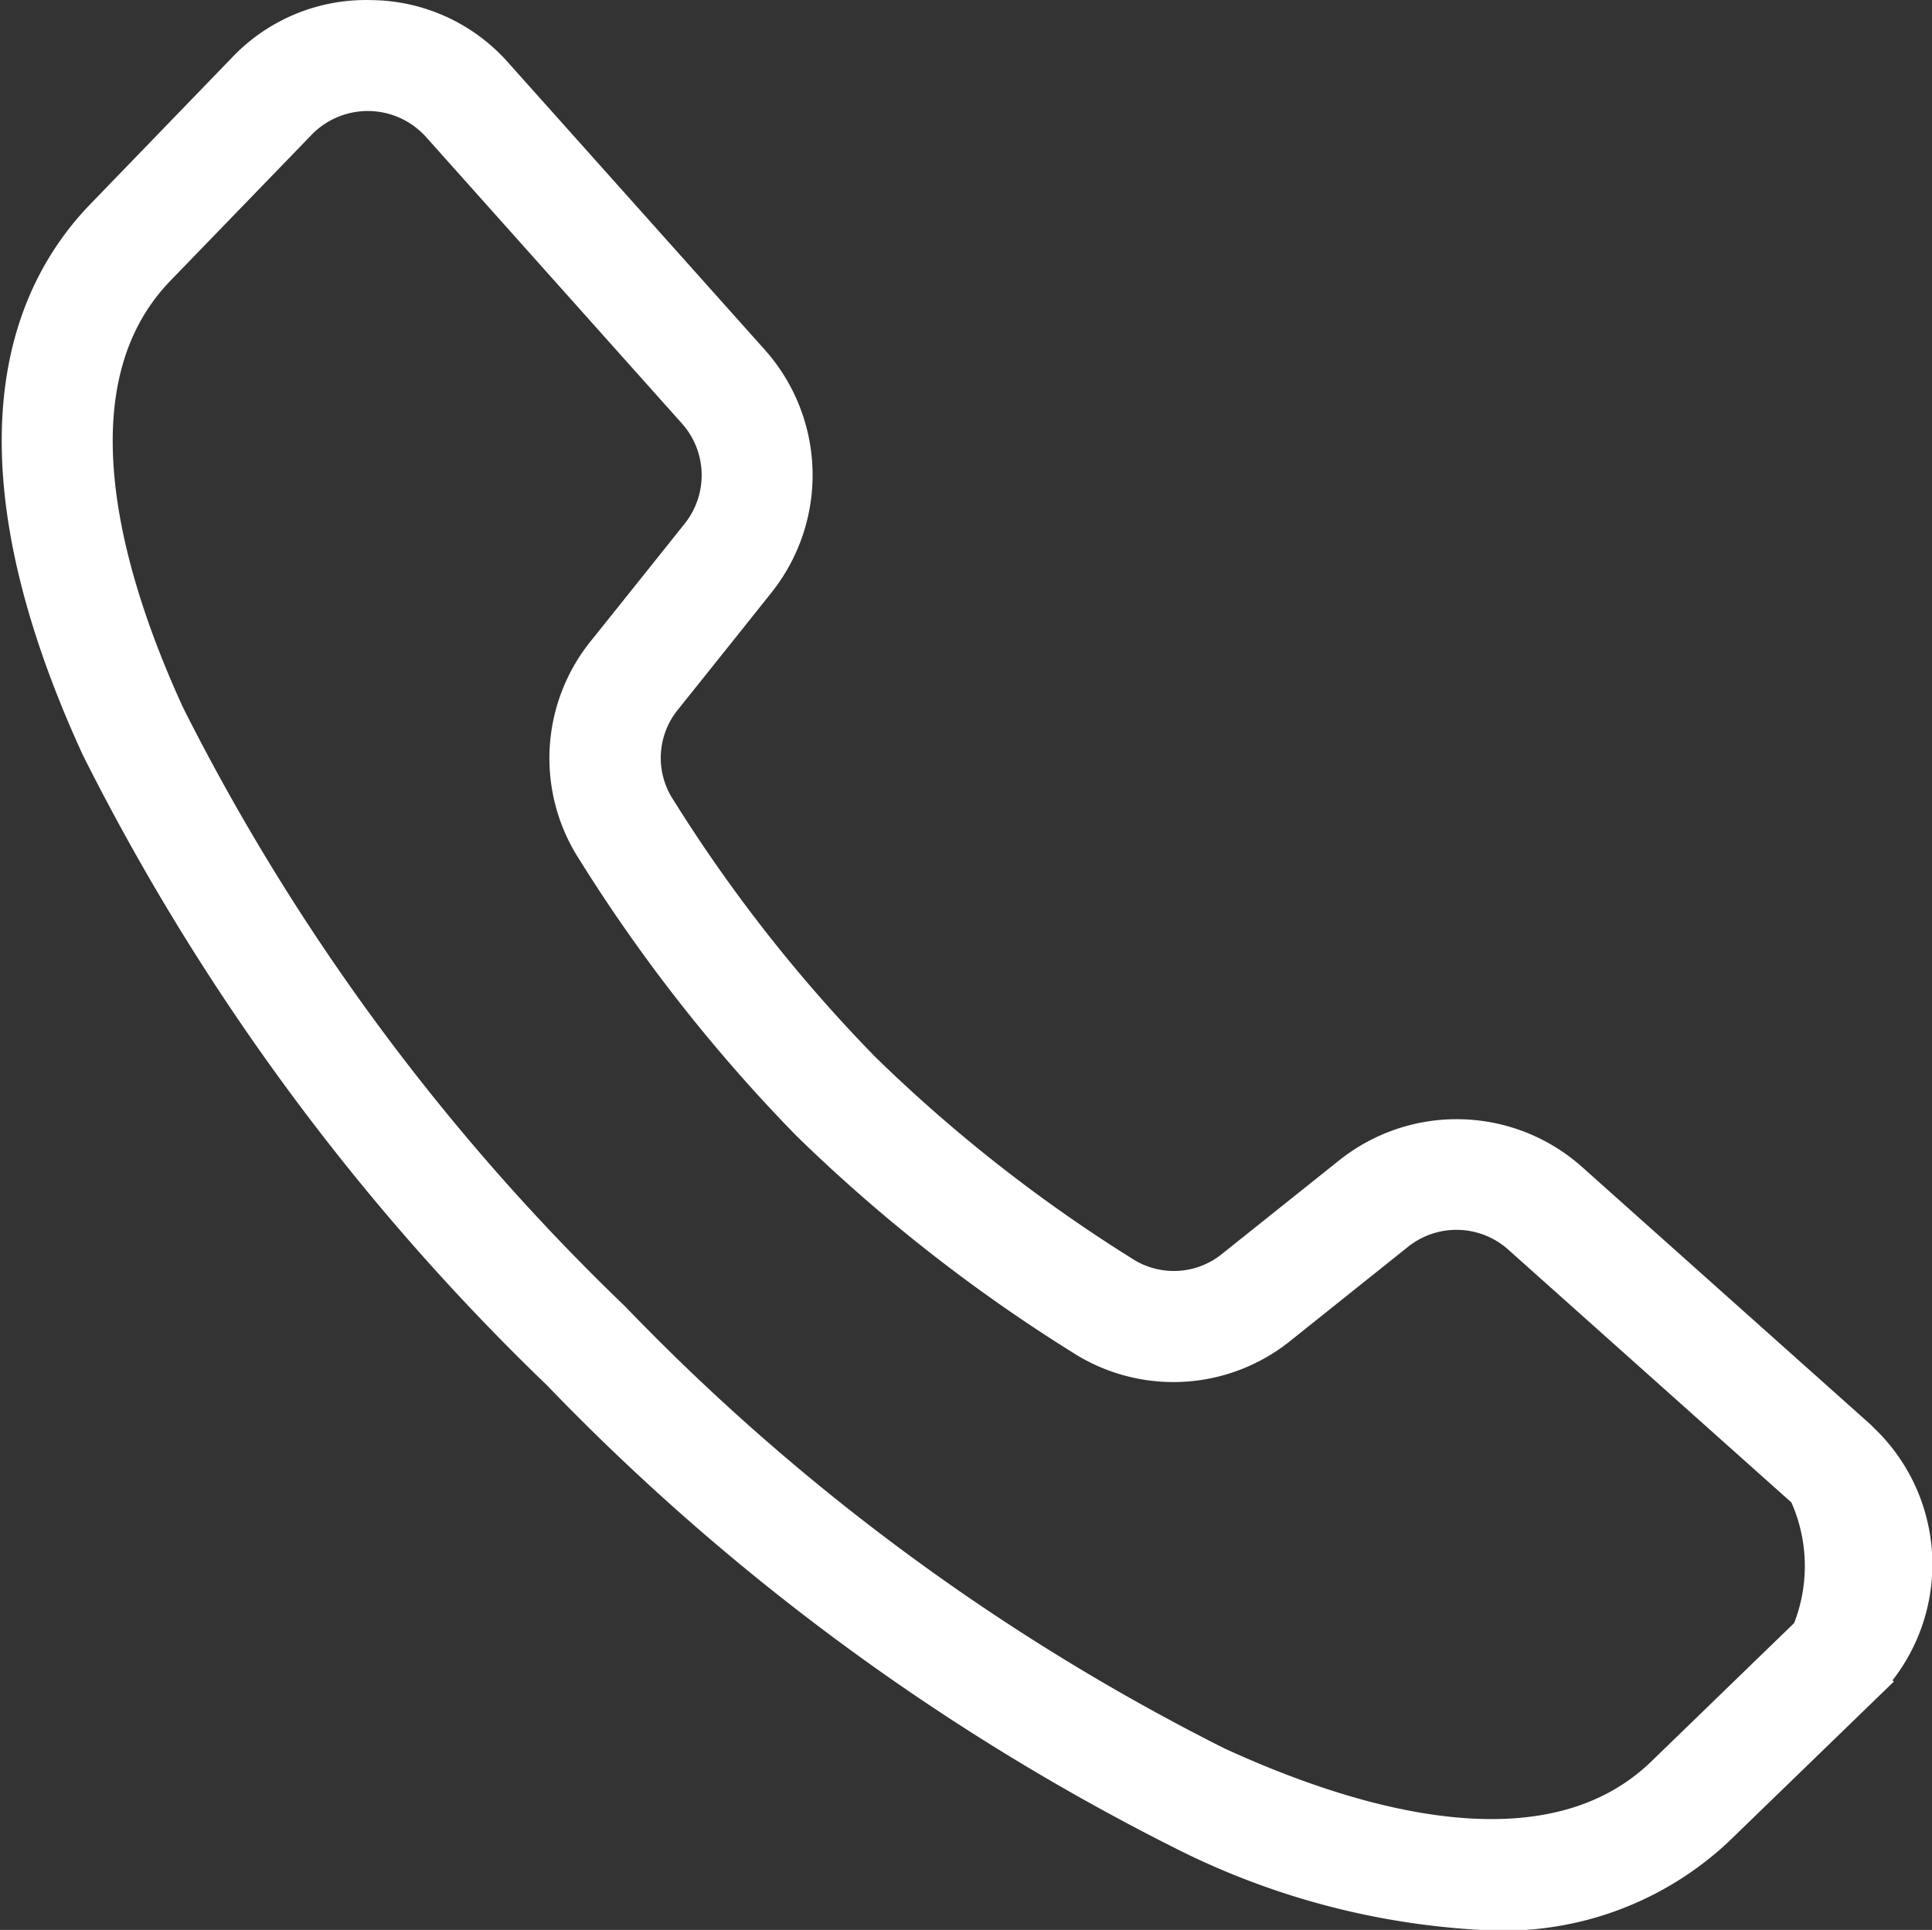 <svg xmlns="http://www.w3.org/2000/svg" width="18.516" height="18.5" viewBox="0 0 18.516 18.5">
  <rect x="0" y="0" width="18.516" height="18.5" fill="#333333" stroke="none"/>
  <path id="icona.telefono" d="M17.472,13.578l-2.747-2.453a1.555,1.555,0,0,0-2.009-.057l-1.118.893a.983.983,0,0,1-1.161.061,14.8,14.8,0,0,1-2.5-1.965,14.8,14.8,0,0,1-1.965-2.5A.983.983,0,0,1,6.03,6.393q.54-.674.893-1.118a1.555,1.555,0,0,0-.056-2.009L4.413.519A1.522,1.522,0,0,0,3.282,0,1.52,1.52,0,0,0,2.13.474L.773,1.878h0c-1.031,1.067-1.041,2.794-.028,5a21.934,21.934,0,0,0,4.4,5.974,21.935,21.935,0,0,0,5.975,4.4,7.123,7.123,0,0,0,2.9.752,2.9,2.9,0,0,0,2.1-.781l1.4-1.357a1.558,1.558,0,0,0-.045-2.283Zm-.346,1.879-1.4,1.357c-1.119,1.082-2.995.554-4.371-.078a21.368,21.368,0,0,1-5.812-4.284A21.367,21.367,0,0,1,1.255,6.64C.623,5.264.1,3.388,1.177,2.269L2.535.865A1,1,0,0,1,3.994.894L6.447,3.641a.994.994,0,0,1,.036,1.284q-.353.443-.892,1.116a1.538,1.538,0,0,0-.1,1.816,15.355,15.355,0,0,0,2.041,2.6,15.357,15.357,0,0,0,2.6,2.041,1.538,1.538,0,0,0,1.816-.1l1.116-.892a.994.994,0,0,1,1.284.036L17.1,14a1.761,1.761,0,0,1,.029,1.459Z" transform="translate(0.274 0.251)" fill="#fff" stroke="#fff" stroke-width="0.5"/>
</svg>
